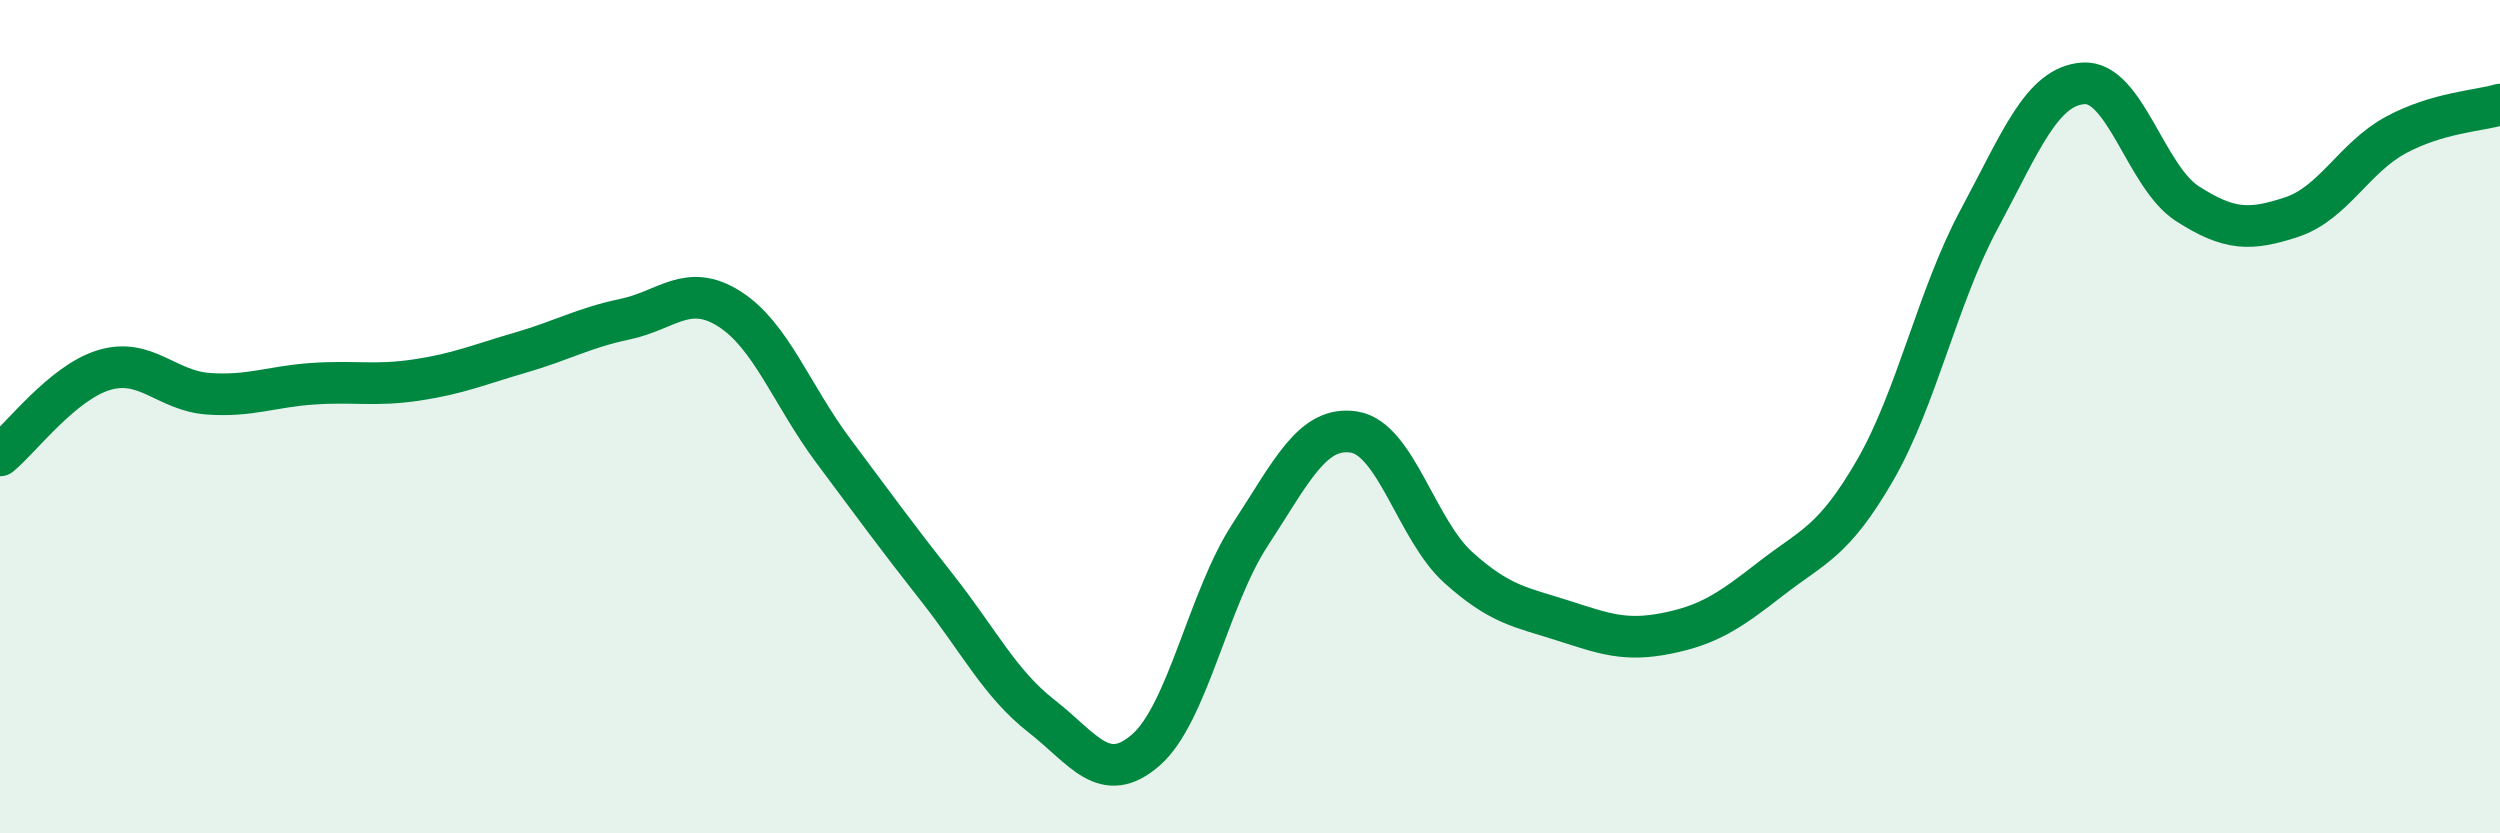 
    <svg width="60" height="20" viewBox="0 0 60 20" xmlns="http://www.w3.org/2000/svg">
      <path
        d="M 0,10.93 C 0.5,10.52 1.5,9.18 2.5,8.88 C 3.5,8.58 4,9.38 5,9.45 C 6,9.52 6.5,9.28 7.5,9.21 C 8.5,9.14 9,9.27 10,9.12 C 11,8.97 11.5,8.75 12.5,8.46 C 13.5,8.17 14,7.87 15,7.66 C 16,7.45 16.5,6.78 17.5,7.41 C 18.5,8.04 19,9.48 20,10.82 C 21,12.16 21.5,12.85 22.5,14.12 C 23.5,15.39 24,16.41 25,17.19 C 26,17.97 26.5,18.87 27.5,18 C 28.5,17.13 29,14.37 30,12.84 C 31,11.31 31.5,10.21 32.5,10.37 C 33.5,10.53 34,12.72 35,13.62 C 36,14.52 36.5,14.57 37.5,14.89 C 38.5,15.21 39,15.4 40,15.2 C 41,15 41.5,14.67 42.5,13.89 C 43.5,13.11 44,13.02 45,11.29 C 46,9.56 46.5,7.12 47.5,5.26 C 48.5,3.4 49,2.07 50,2 C 51,1.93 51.5,4.25 52.5,4.89 C 53.5,5.53 54,5.54 55,5.21 C 56,4.88 56.5,3.78 57.5,3.24 C 58.5,2.7 59.5,2.66 60,2.51L60 20L0 20Z"
        fill="#008740"
        opacity="0.1"
        stroke-linecap="round"
        stroke-linejoin="round"
      />
      <path
        d="M 0,10.93 C 0.5,10.52 1.5,9.18 2.5,8.88 C 3.5,8.58 4,9.38 5,9.45 C 6,9.52 6.5,9.28 7.5,9.21 C 8.5,9.14 9,9.27 10,9.12 C 11,8.97 11.5,8.75 12.5,8.46 C 13.5,8.17 14,7.87 15,7.66 C 16,7.45 16.5,6.78 17.5,7.41 C 18.5,8.04 19,9.48 20,10.82 C 21,12.16 21.5,12.85 22.5,14.12 C 23.5,15.39 24,16.41 25,17.19 C 26,17.97 26.5,18.87 27.5,18 C 28.5,17.13 29,14.37 30,12.84 C 31,11.31 31.5,10.21 32.5,10.37 C 33.5,10.53 34,12.72 35,13.62 C 36,14.52 36.5,14.57 37.5,14.89 C 38.5,15.21 39,15.4 40,15.2 C 41,15 41.5,14.67 42.5,13.89 C 43.5,13.11 44,13.02 45,11.29 C 46,9.56 46.5,7.12 47.5,5.26 C 48.5,3.4 49,2.07 50,2 C 51,1.93 51.5,4.25 52.5,4.89 C 53.5,5.53 54,5.54 55,5.21 C 56,4.88 56.5,3.78 57.5,3.24 C 58.5,2.7 59.5,2.66 60,2.51"
        stroke="#008740"
        stroke-width="1"
        fill="none"
        stroke-linecap="round"
        stroke-linejoin="round"
      />
    </svg>
  